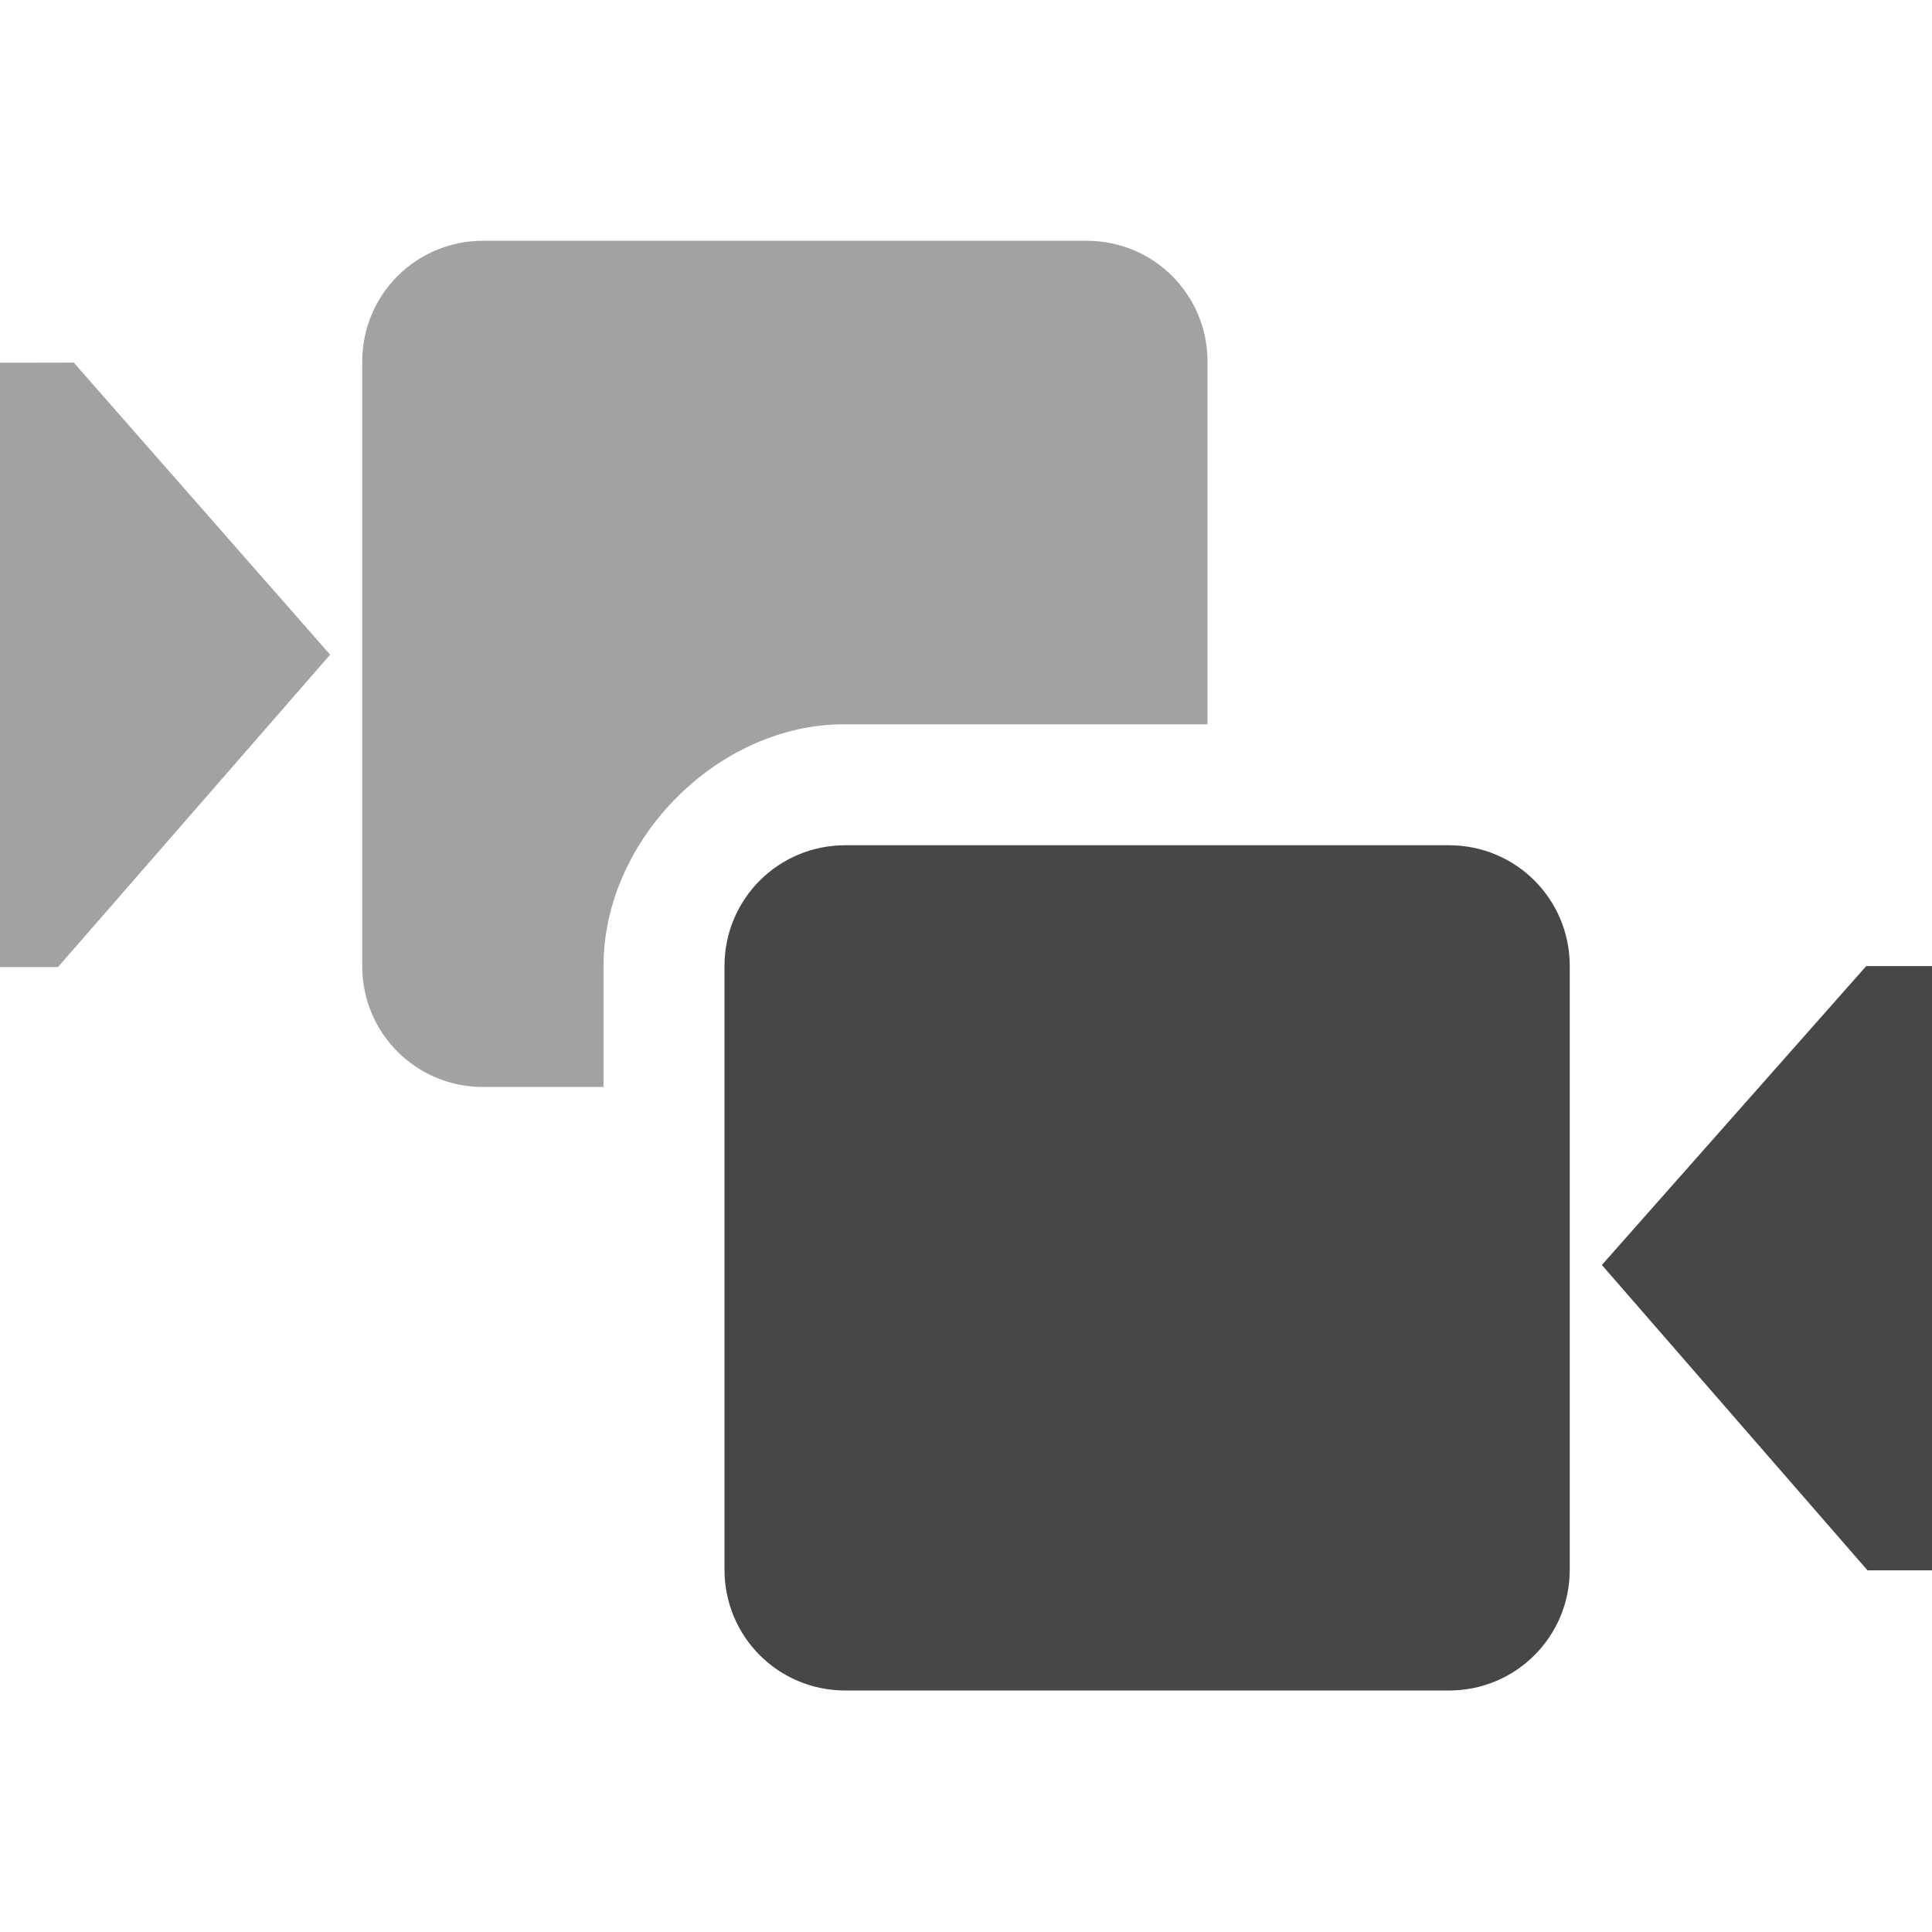 <?xml version="1.0" encoding="UTF-8"?>
<svg width="16" height="16" xmlns="http://www.w3.org/2000/svg">
 <g color="#bebebe" fill="#474747">
  <path d="M13.266 10.476l2.189-2.475H16v5.004h-.534zM7 7h5c.554 0 1 .446 1 1v5c0 .554-.446 1-1 1H7c-.554 0-1-.446-1-1V8c0-.554.446-1 1-1z" overflow="visible"/>
  <path d="M4 1.994c-.554 0-1 .446-1 1v5.008c0 .554.446 1 1 1h.998V8c0-1.05.952-2.007 2.002-2.002h3V2.994c0-.554-.446-1-1-1zm-4 1.01v5.005h.48l2.254-2.587L.611 3.003z" opacity=".5" overflow="visible"/>
 </g>
</svg>
